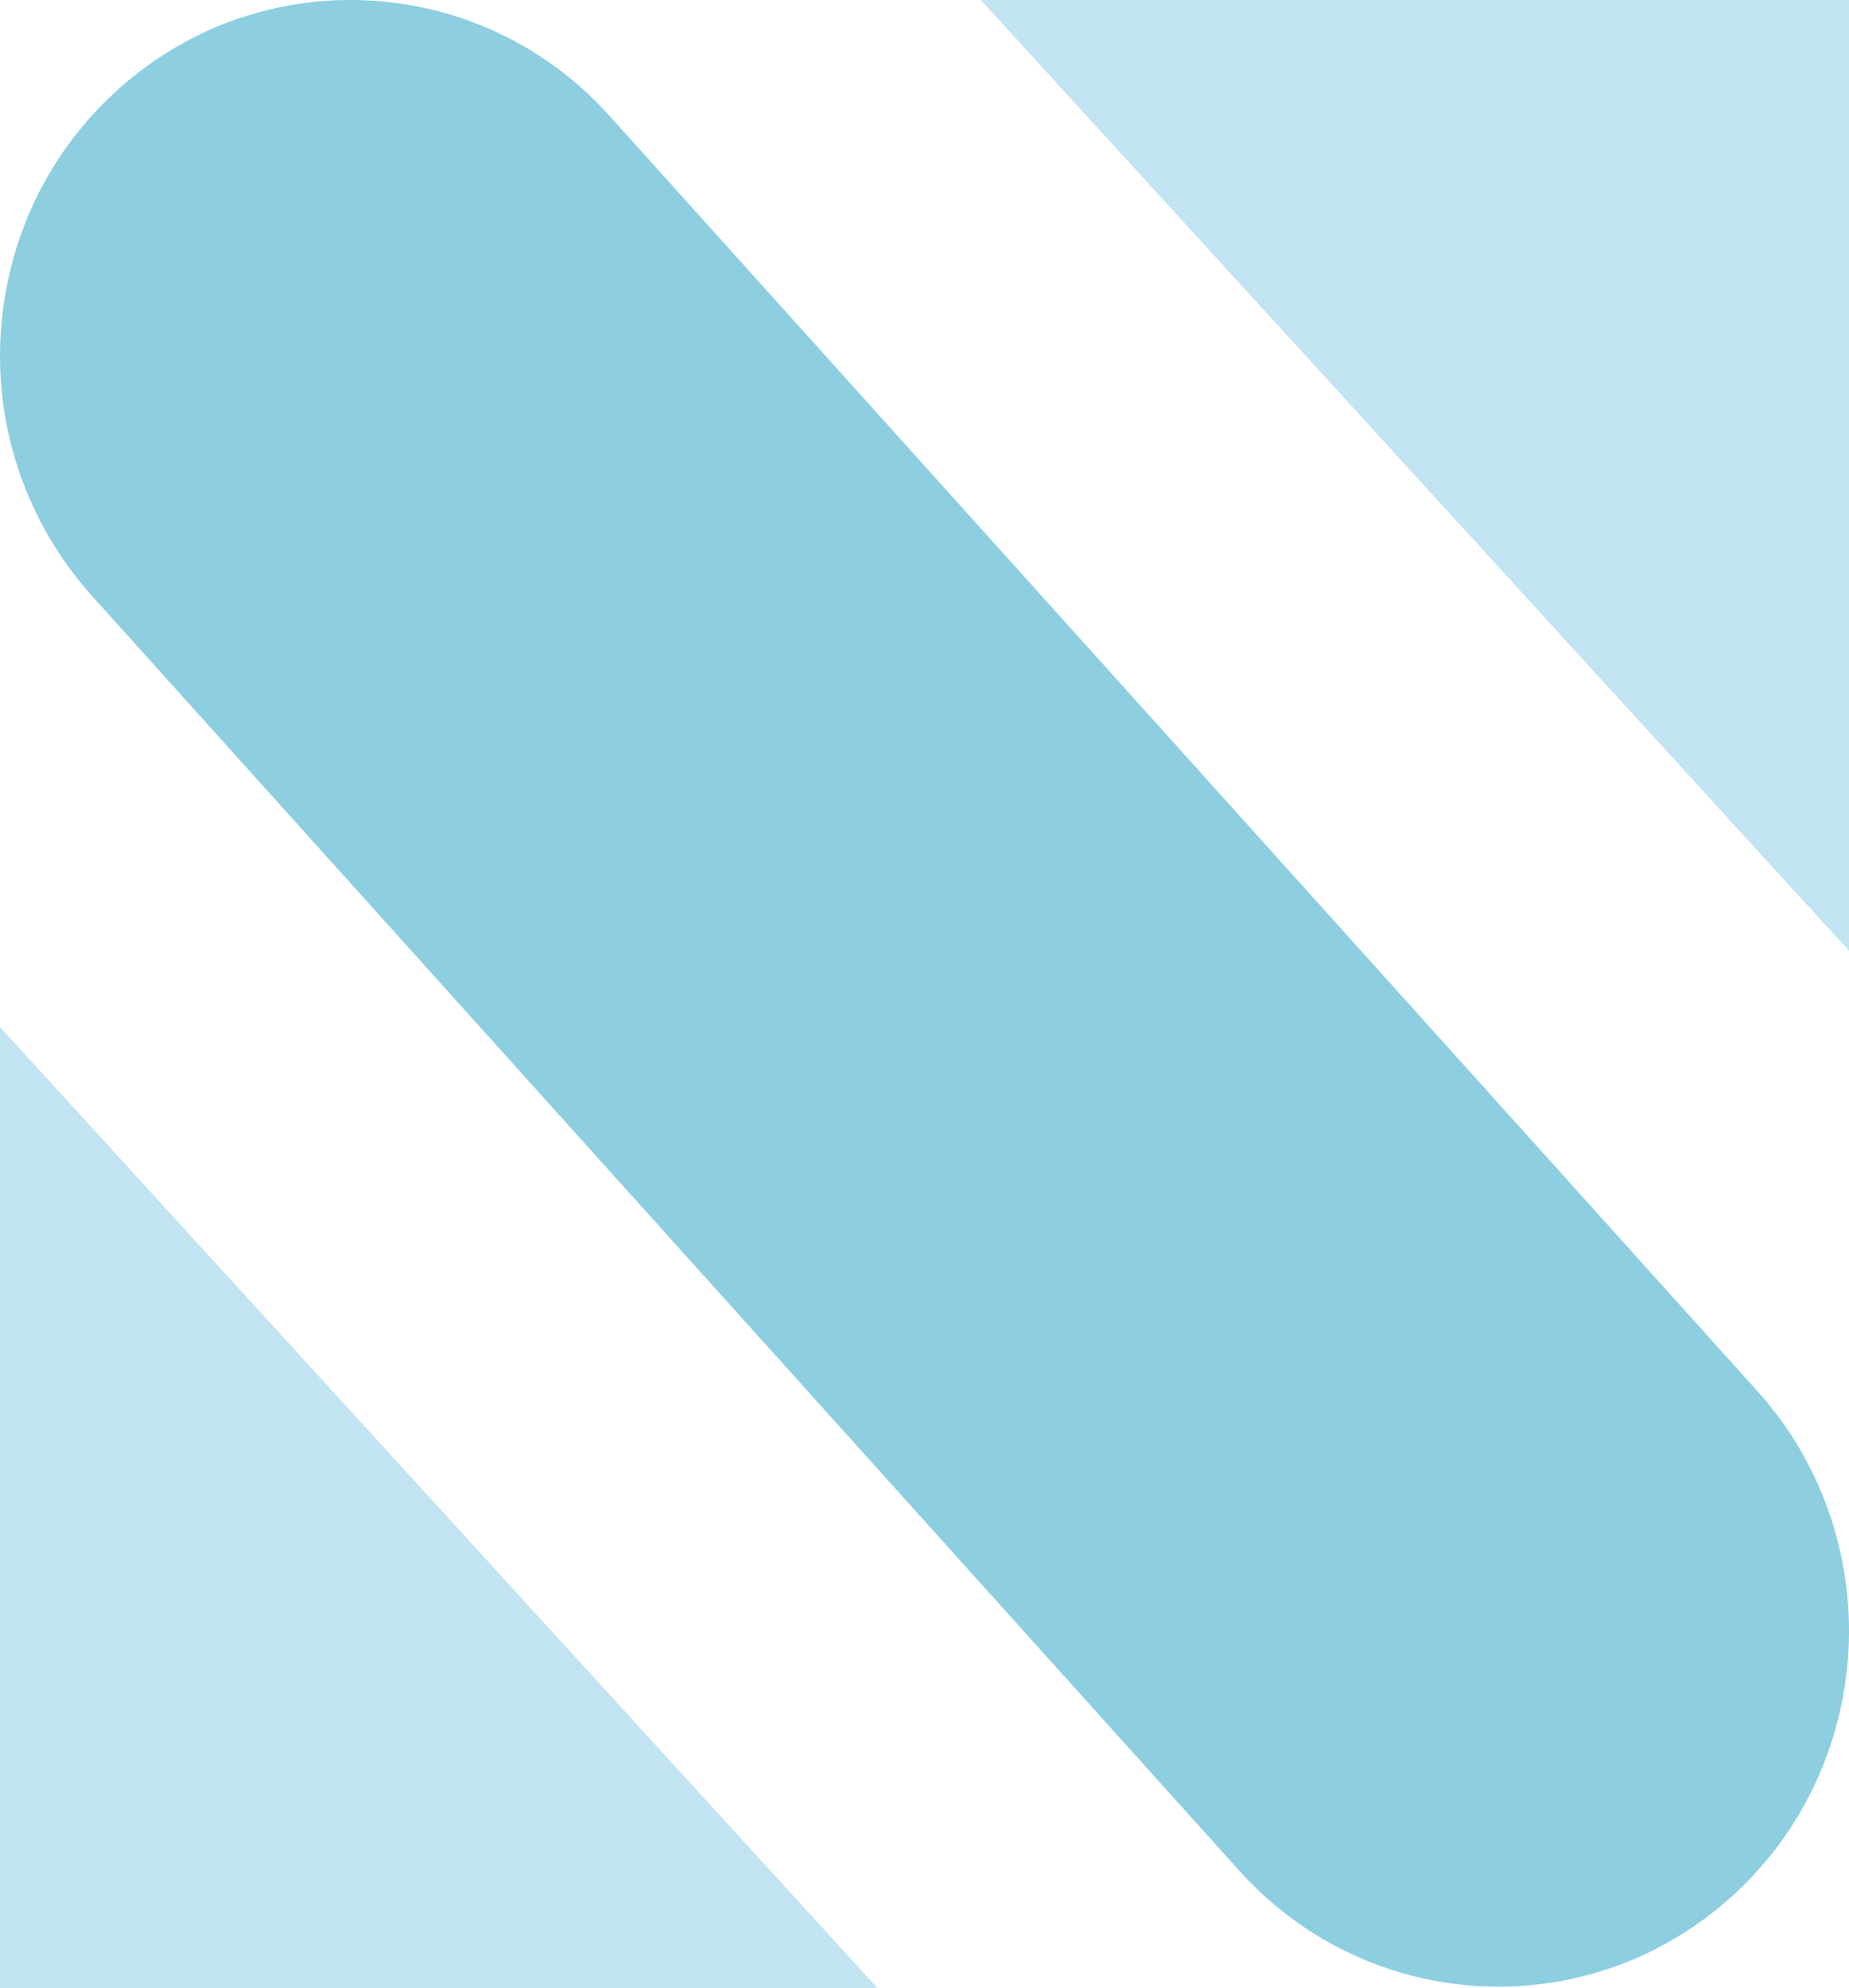 <svg xmlns="http://www.w3.org/2000/svg" viewBox="0 0 49.187 52.893"><defs><style>.cls-1{fill:#c2e3f2;}.cls-2{fill:#8dcee1;}</style></defs><title>Asset 50</title><g id="Layer_2" data-name="Layer 2"><g id="Section_1" data-name="Section 1"><polygon class="cls-1" points="49.187 0 49.187 25.294 26.092 0 49.187 0"/><polygon class="cls-1" points="0 27.322 23.348 52.893 0 52.893 0 27.322"/><path class="cls-2" d="M48.635,46.597a9.384,9.384,0,0,1-2.485,3.778,9.284,9.284,0,0,1-1.799,1.307c-.253.144-.51.272-.771.389a10.009,10.009,0,0,1-1.212.432c-.272.078-.548.14-.825.195-.196.035-.395.062-.591.086h-.004a8.469,8.469,0,0,1-1.085.066c-.161,0-.318-.004-.476-.012-.104-.008-.207-.012-.311-.019-.1-.012-.203-.023-.307-.035-.107-.012-.215-.027-.322-.043a9.524,9.524,0,0,1-1.392-.327q-.454-.146-.897-.339c-.111-.051-.219-.101-.33-.152-.215-.105-.43-.222-.637-.342-.107-.062-.211-.125-.315-.191l-.004-.004a7.459,7.459,0,0,1-.629-.447c-.115-.086-.23-.175-.345-.276a7.335,7.335,0,0,1-.575-.525c-.119-.121-.238-.241-.353-.37L2.44,15.844A9.544,9.544,0,0,1,.17,7.681a9.424,9.424,0,0,1,2.869-5.206A9.282,9.282,0,0,1,4.837,1.167c.253-.144.51-.272.771-.389A9.445,9.445,0,0,1,7.231.241C7.507.175,7.787.124,8.063.086A9.125,9.125,0,0,1,9.325,0c.161,0,.318.004.476.012.314.016.629.051.94.097a9.408,9.408,0,0,1,1.392.327,8.271,8.271,0,0,1,.894.339h.004c.146.062.291.132.433.202.146.074.288.148.43.23a9.427,9.427,0,0,1,2.32,1.875L46.748,37.006a9.421,9.421,0,0,1,1.887,3.171A9.605,9.605,0,0,1,48.635,46.597Z"/></g></g></svg>